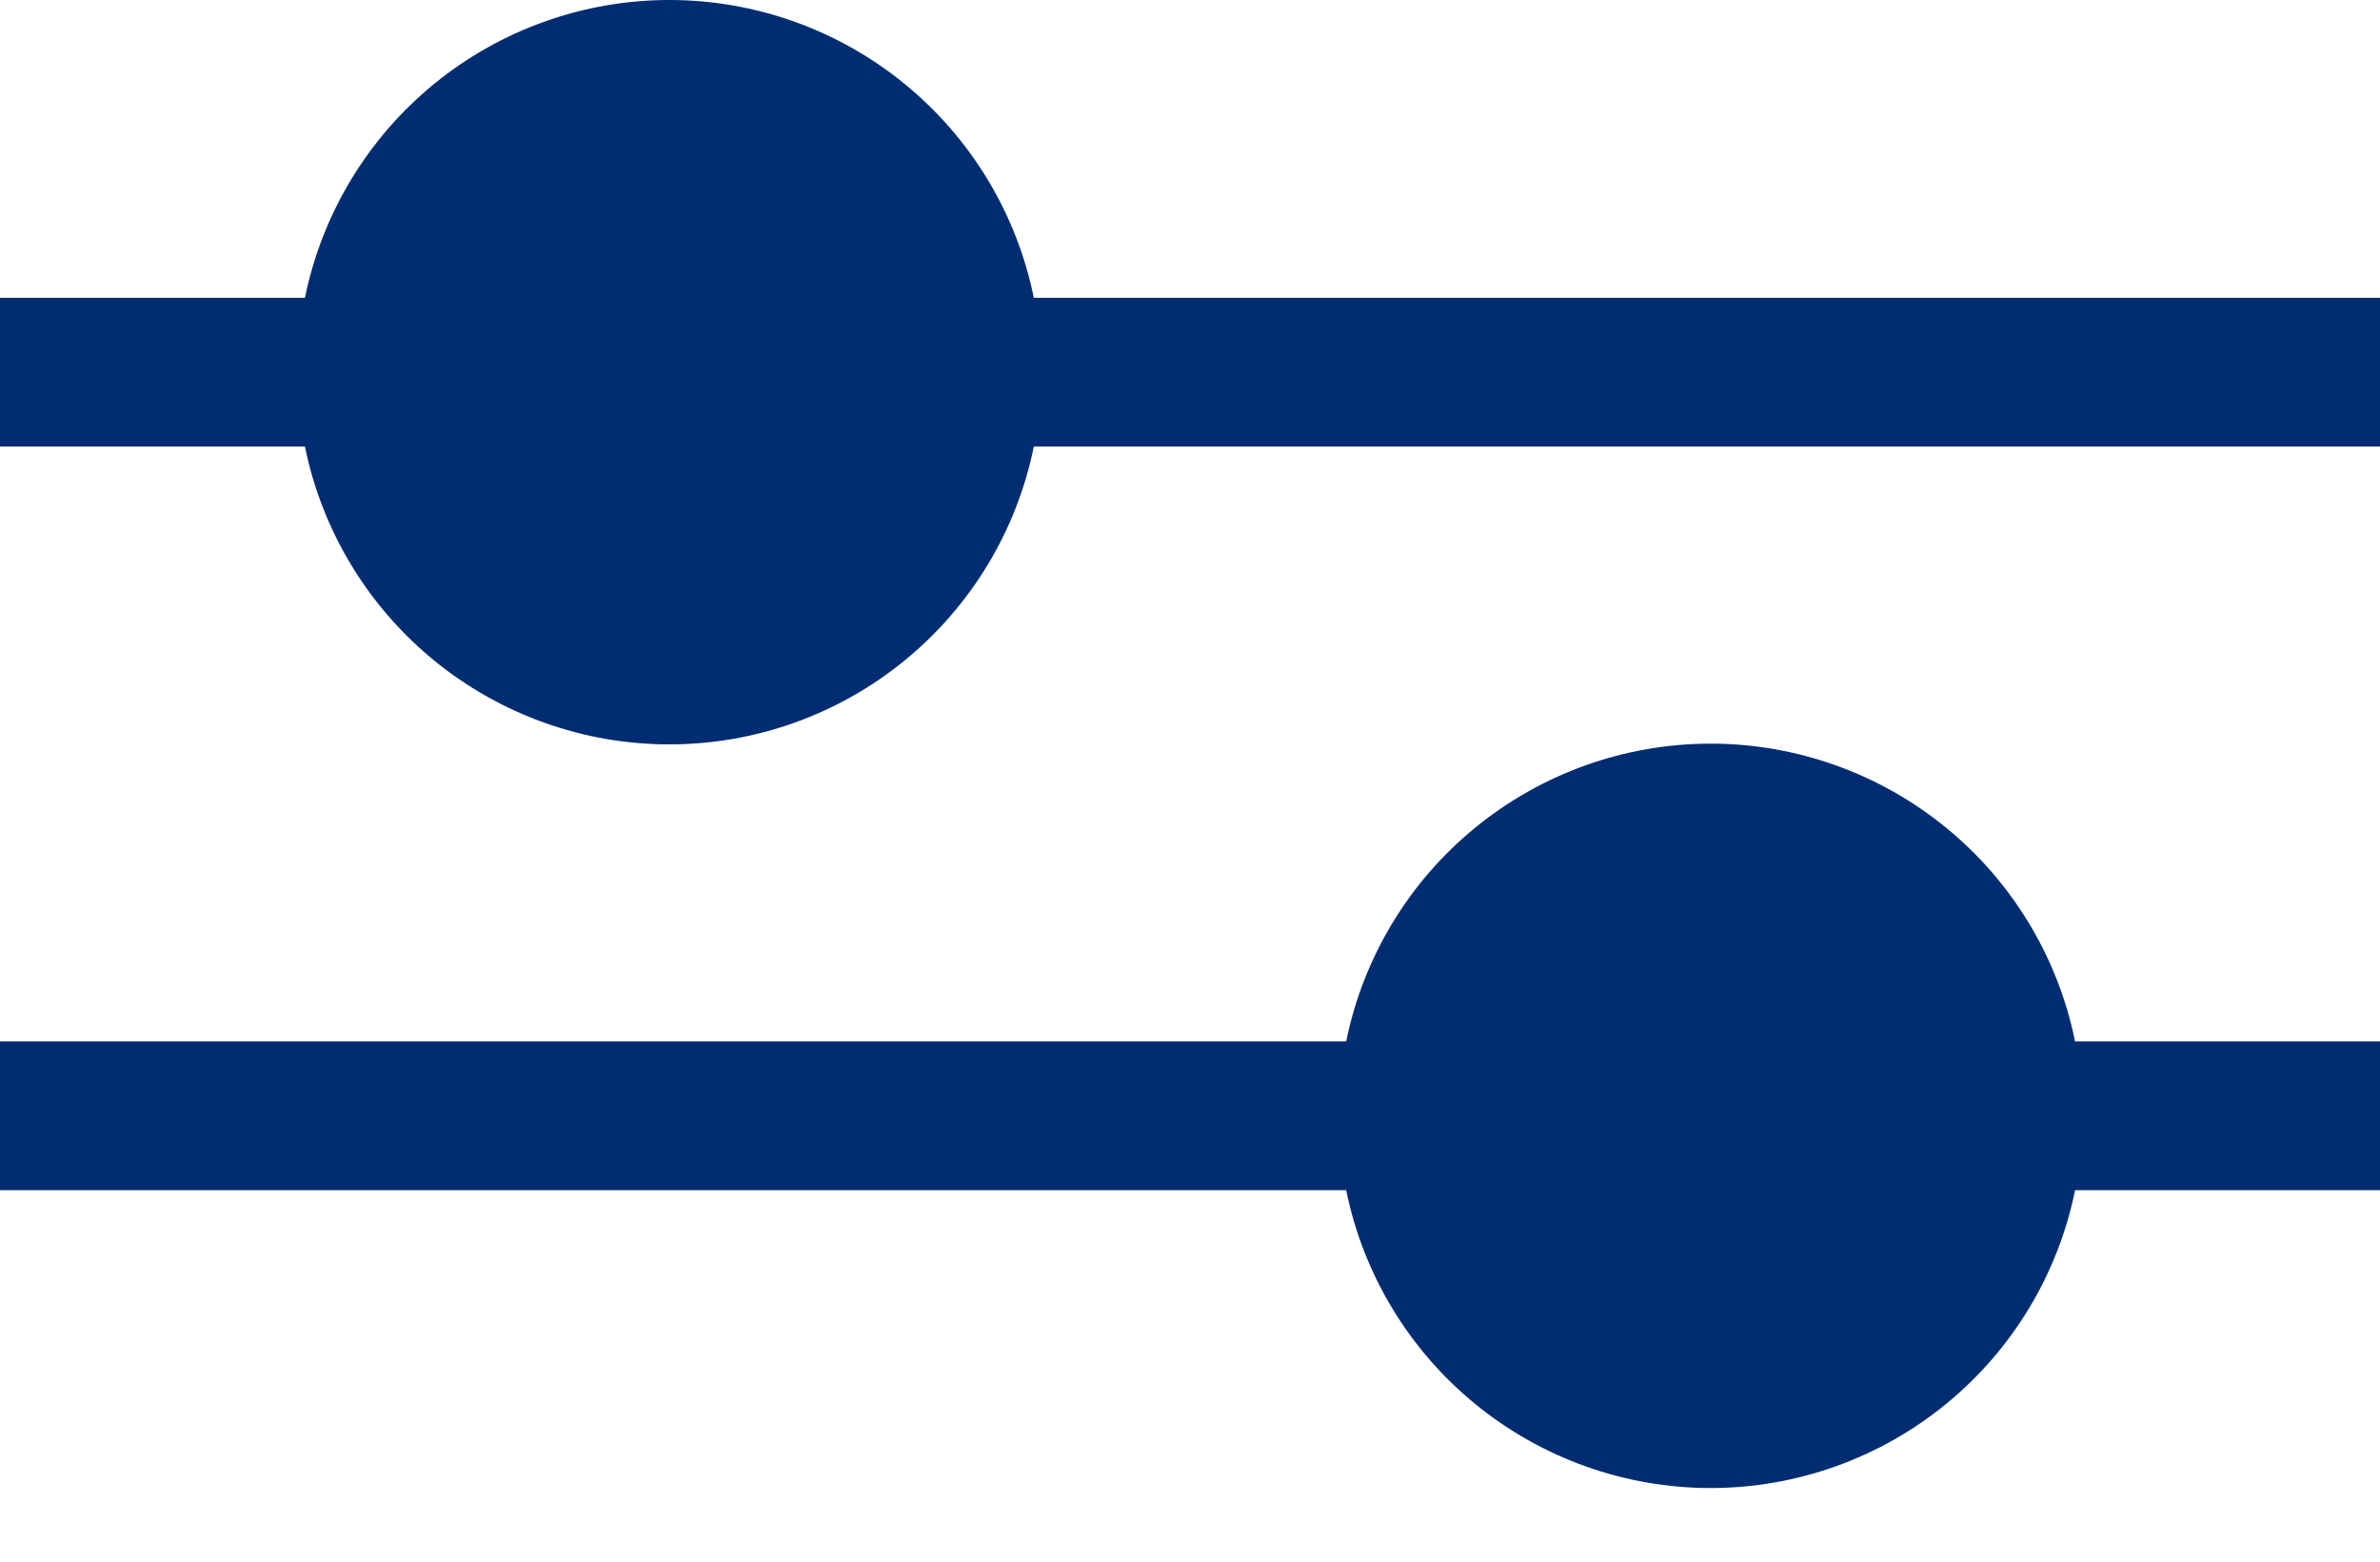 <svg xmlns="http://www.w3.org/2000/svg" width="32" height="21" viewBox="0 0 32 21" fill="none">
<path fill-rule="evenodd" clip-rule="evenodd" d="M4.1 4.005C4.33 2.875 4.943 1.859 5.836 1.129C6.729 0.399 7.847 0 9 0C10.153 0 11.271 0.399 12.164 1.129C13.057 1.859 13.671 2.875 13.9 4.005H32V6.005H13.9C13.671 7.135 13.057 8.151 12.164 8.881C11.271 9.611 10.153 10.01 9 10.01C7.847 10.01 6.729 9.611 5.836 8.881C4.943 8.151 4.33 7.135 4.1 6.005H0V4.005H4.1ZM18.1 14.005C18.329 12.875 18.943 11.858 19.836 11.129C20.729 10.399 21.847 10 23 10C24.153 10 25.271 10.399 26.164 11.129C27.057 11.858 27.671 12.875 27.9 14.005H32V16.005H27.9C27.671 17.135 27.057 18.151 26.164 18.881C25.271 19.611 24.153 20.01 23 20.01C21.847 20.01 20.729 19.611 19.836 18.881C18.943 18.151 18.329 17.135 18.1 16.005H0V14.005H18.1Z" fill="#002D72"/>
</svg>